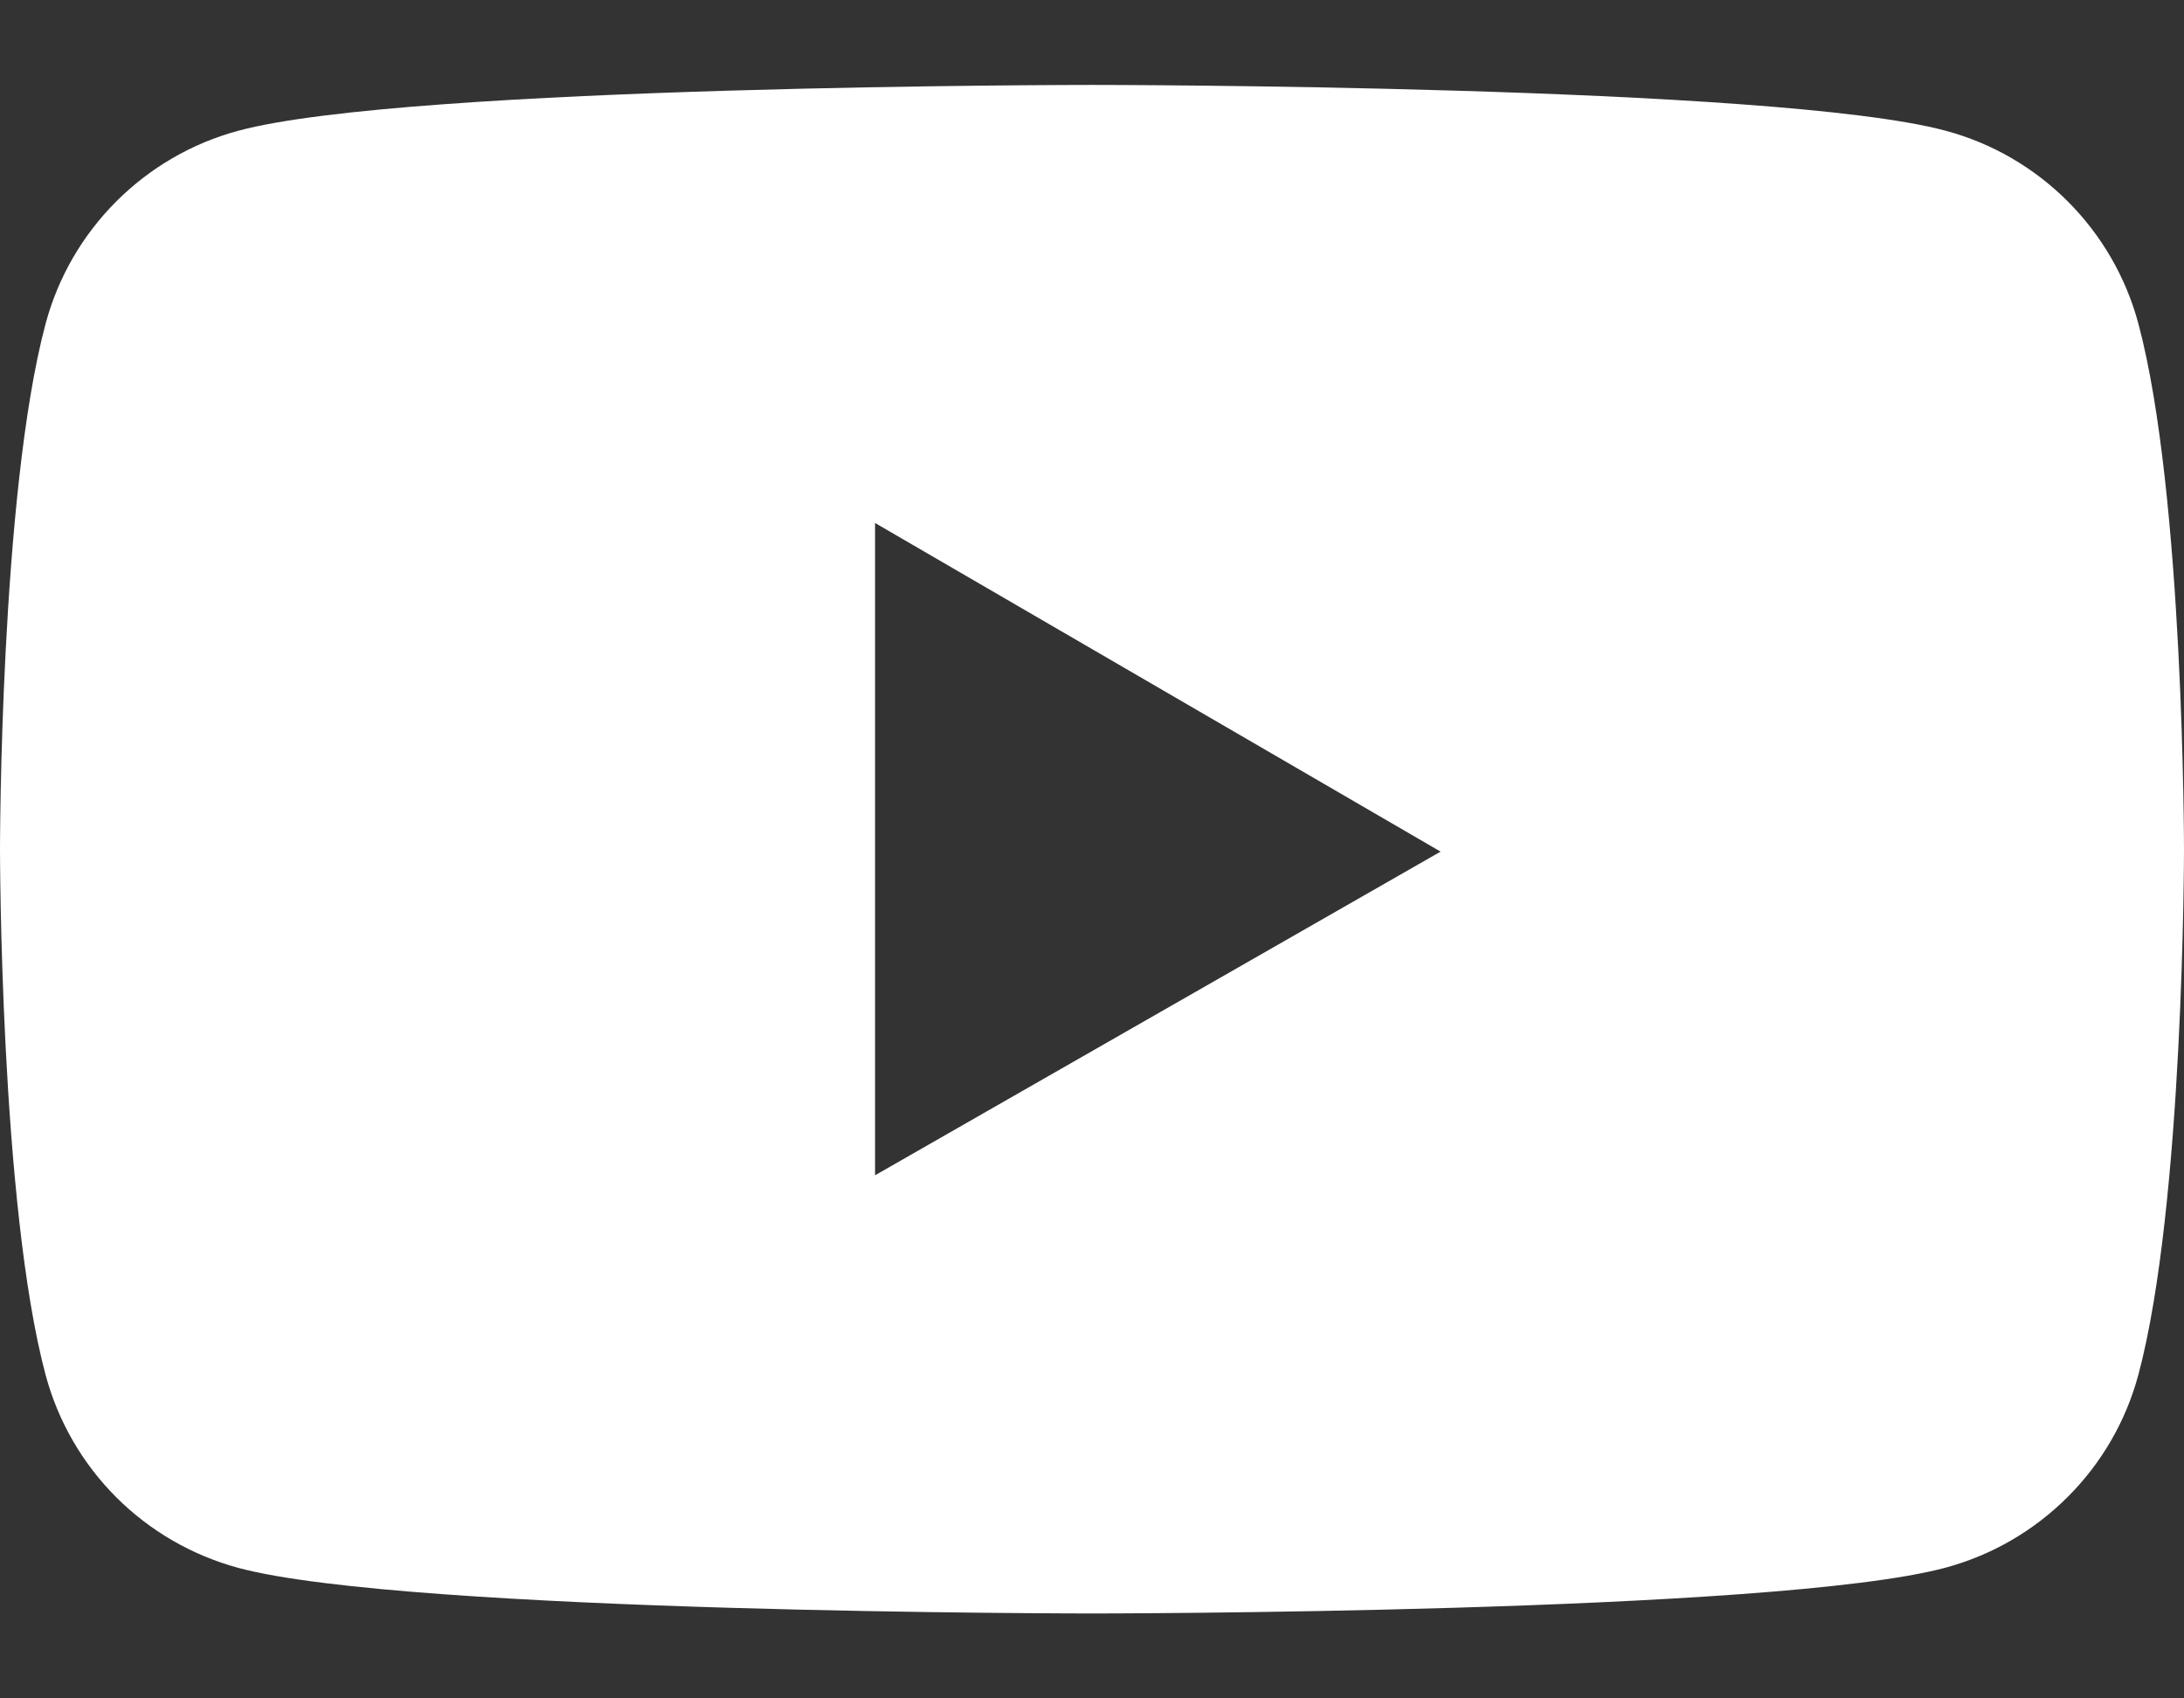<svg width="18" height="14" viewBox="0 0 18 14" fill="none" xmlns="http://www.w3.org/2000/svg">
<rect x="0" y="0" width="18" height="14" fill="#333333" stroke="none"/>
<path d="M17.624 11.332C17.522 11.713 17.321 12.06 17.042 12.339C16.762 12.619 16.415 12.82 16.033 12.923C14.629 13.3 9 13.3 9 13.3C9 13.3 3.371 13.3 1.967 12.925C1.585 12.822 1.237 12.621 0.958 12.342C0.679 12.063 0.478 11.715 0.376 11.334C-7.66345e-08 9.929 0 7 0 7C0 7 -7.66345e-08 4.071 0.376 2.668C0.583 1.894 1.193 1.284 1.967 1.077C3.371 0.7 9 0.7 9 0.7C9 0.7 14.629 0.7 16.033 1.077C16.809 1.284 17.417 1.894 17.624 2.668C18 4.071 18 7 18 7C18 7 18 9.929 17.624 11.332ZM7.212 4.311V9.688L11.873 7.02L7.212 4.311Z" fill="white"/>
</svg>

